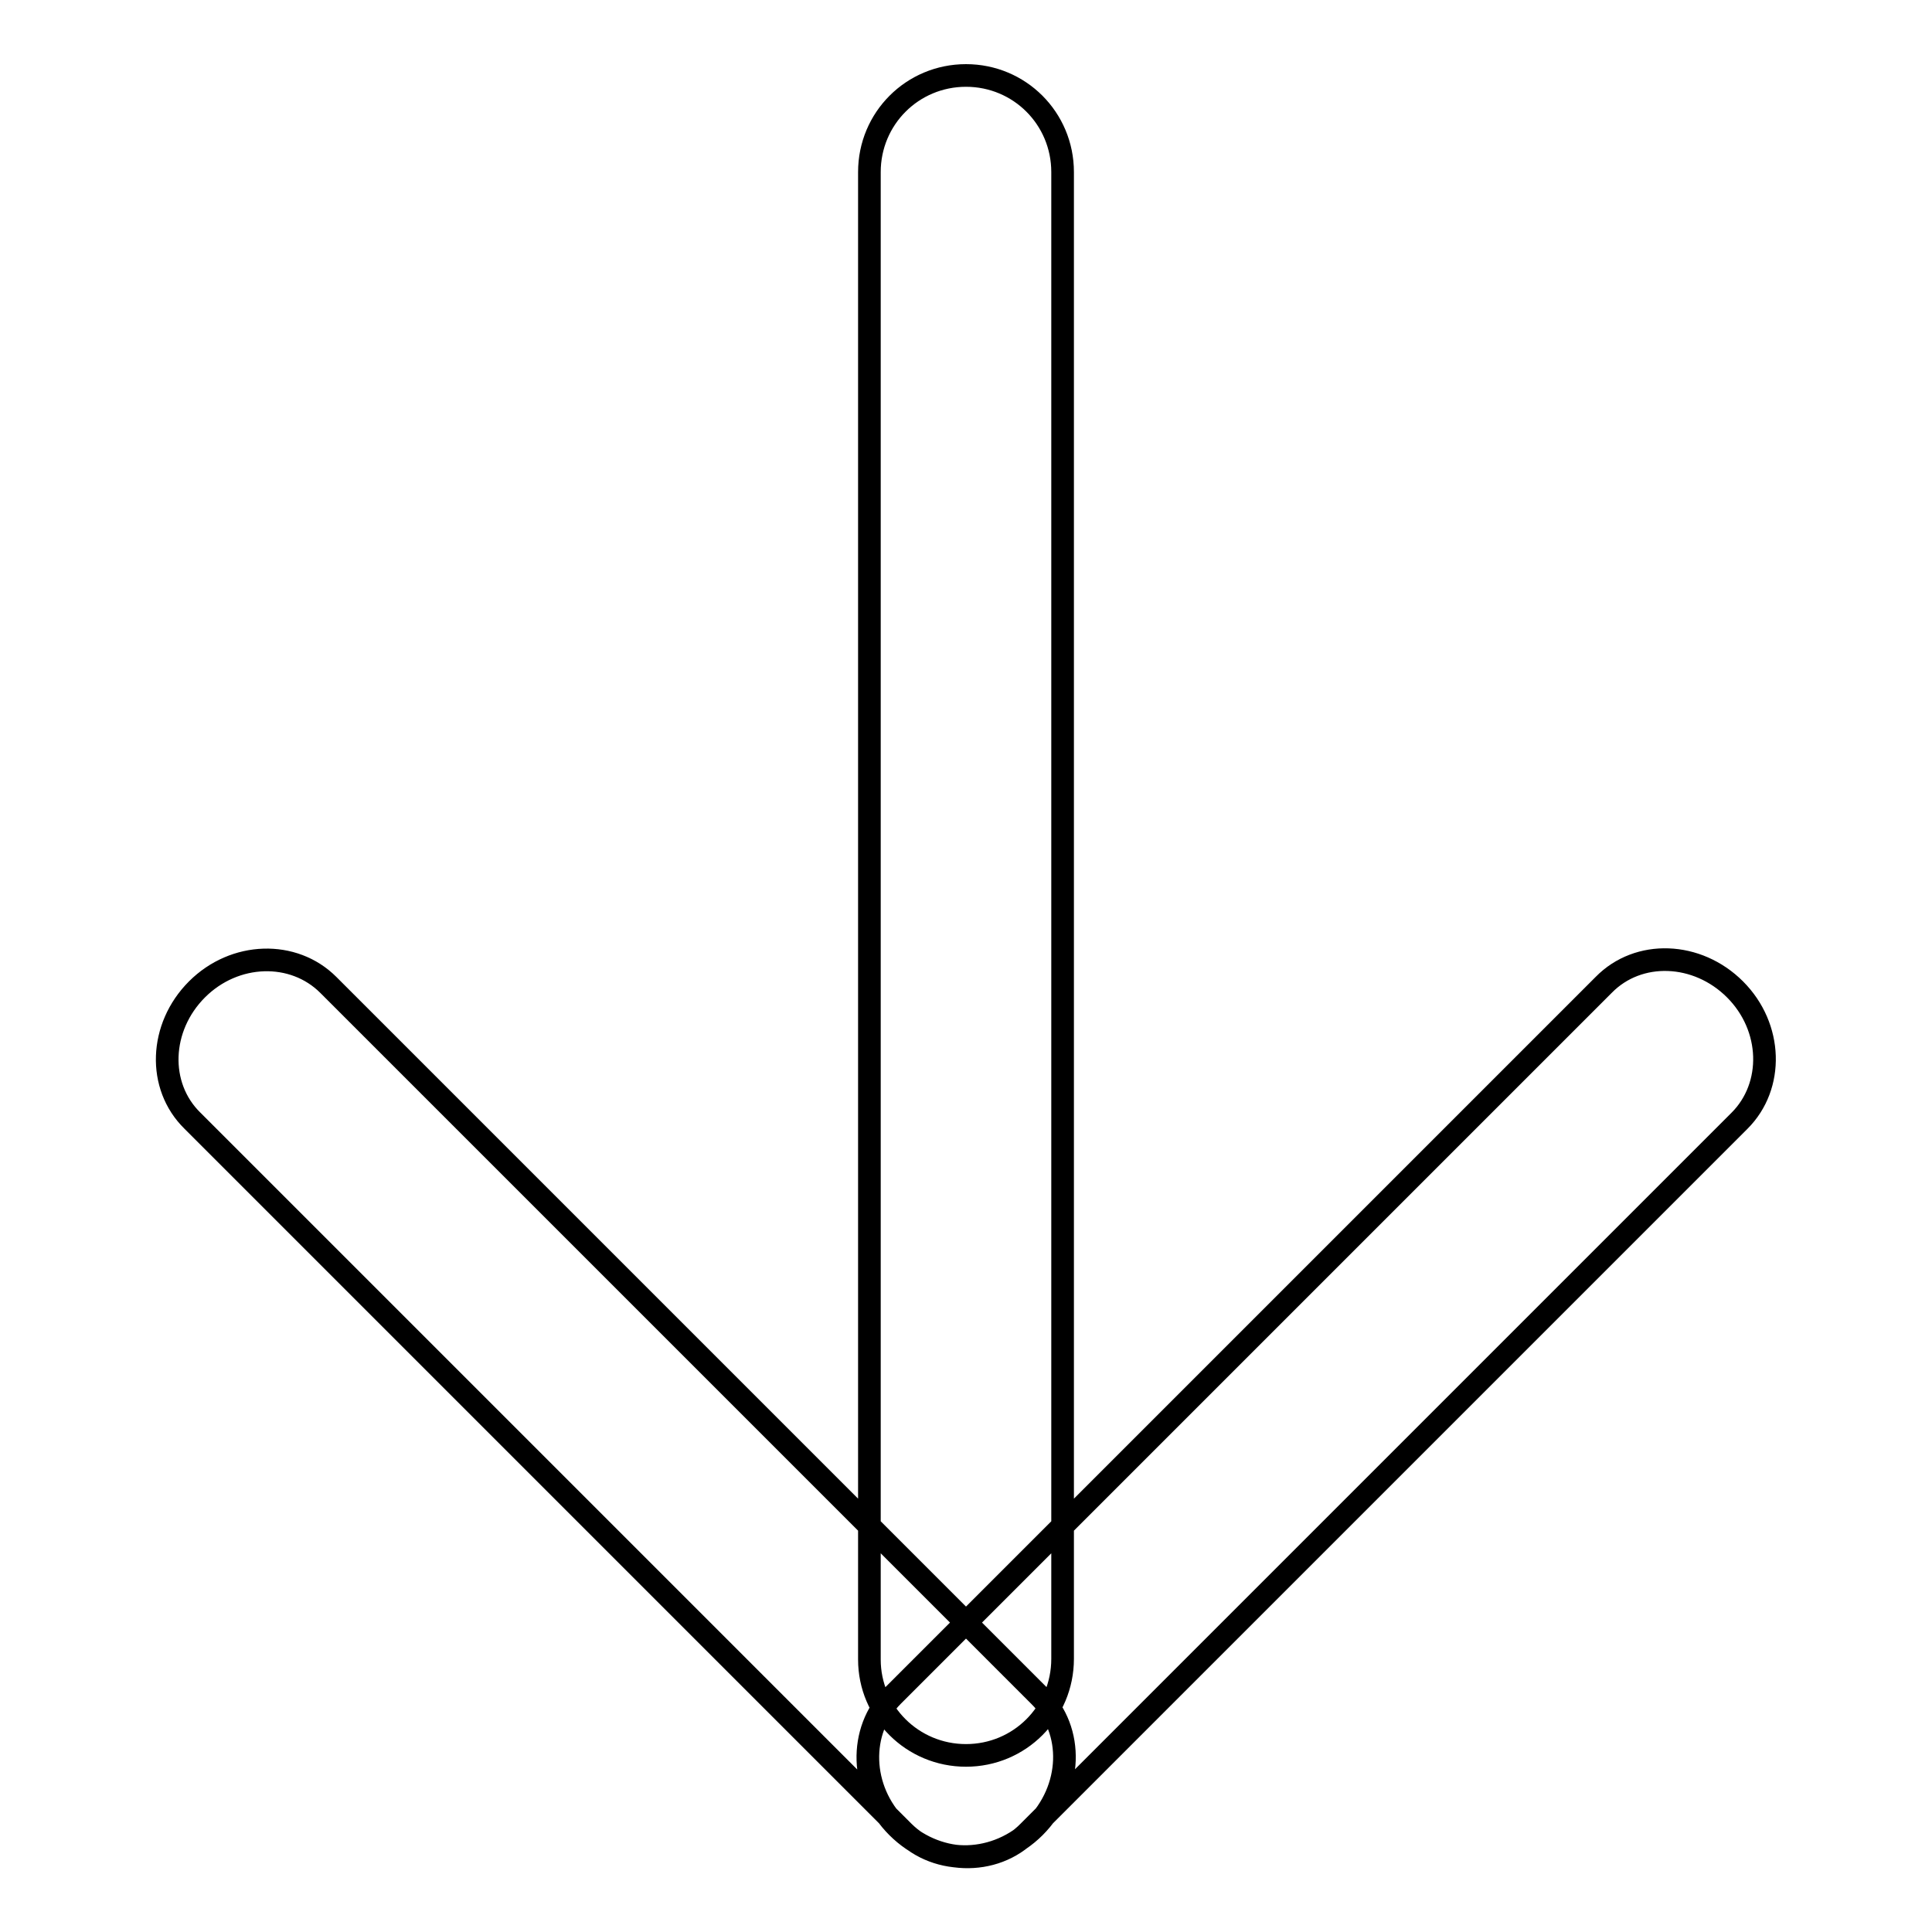 <?xml version="1.0" encoding="utf-8"?>
<!-- Svg Vector Icons : http://www.onlinewebfonts.com/icon -->
<!DOCTYPE svg PUBLIC "-//W3C//DTD SVG 1.1//EN" "http://www.w3.org/Graphics/SVG/1.1/DTD/svg11.dtd">
<svg version="1.1" xmlns="http://www.w3.org/2000/svg" xmlns:xlink="http://www.w3.org/1999/xlink" x="0px" y="0px" viewBox="0 0 256 256" enable-background="new 0 0 256 256" xml:space="preserve">
<g> <path stroke-width="3" fill-opacity="0" stroke="#000000"  d="M128,232.6c7.1,0,12.8-5.7,12.8-12.8V22.8c0-7.1-5.7-12.8-12.8-12.8l0,0c-7.1,0-12.8,5.7-12.8,12.8v197.1 C115.2,226.9,120.9,232.6,128,232.6L128,232.6z M118.9,242.1c5,5,12.8,5.3,17.4,0.6l94.2-94.2c4.6-4.6,4.4-12.4-0.6-17.4l0,0 c-5-5-12.8-5.3-17.4-0.6l-94.2,94.2C113.7,229.3,113.9,237.1,118.9,242.1L118.9,242.1z M137.1,242.1c5-5,5.3-12.8,0.6-17.4 l-94.2-94.2c-4.6-4.6-12.4-4.4-17.4,0.6l0,0c-5,5-5.3,12.8-0.6,17.4l94.2,94.2C124.3,247.3,132.1,247.1,137.1,242.1L137.1,242.1z" /></g>
</svg>